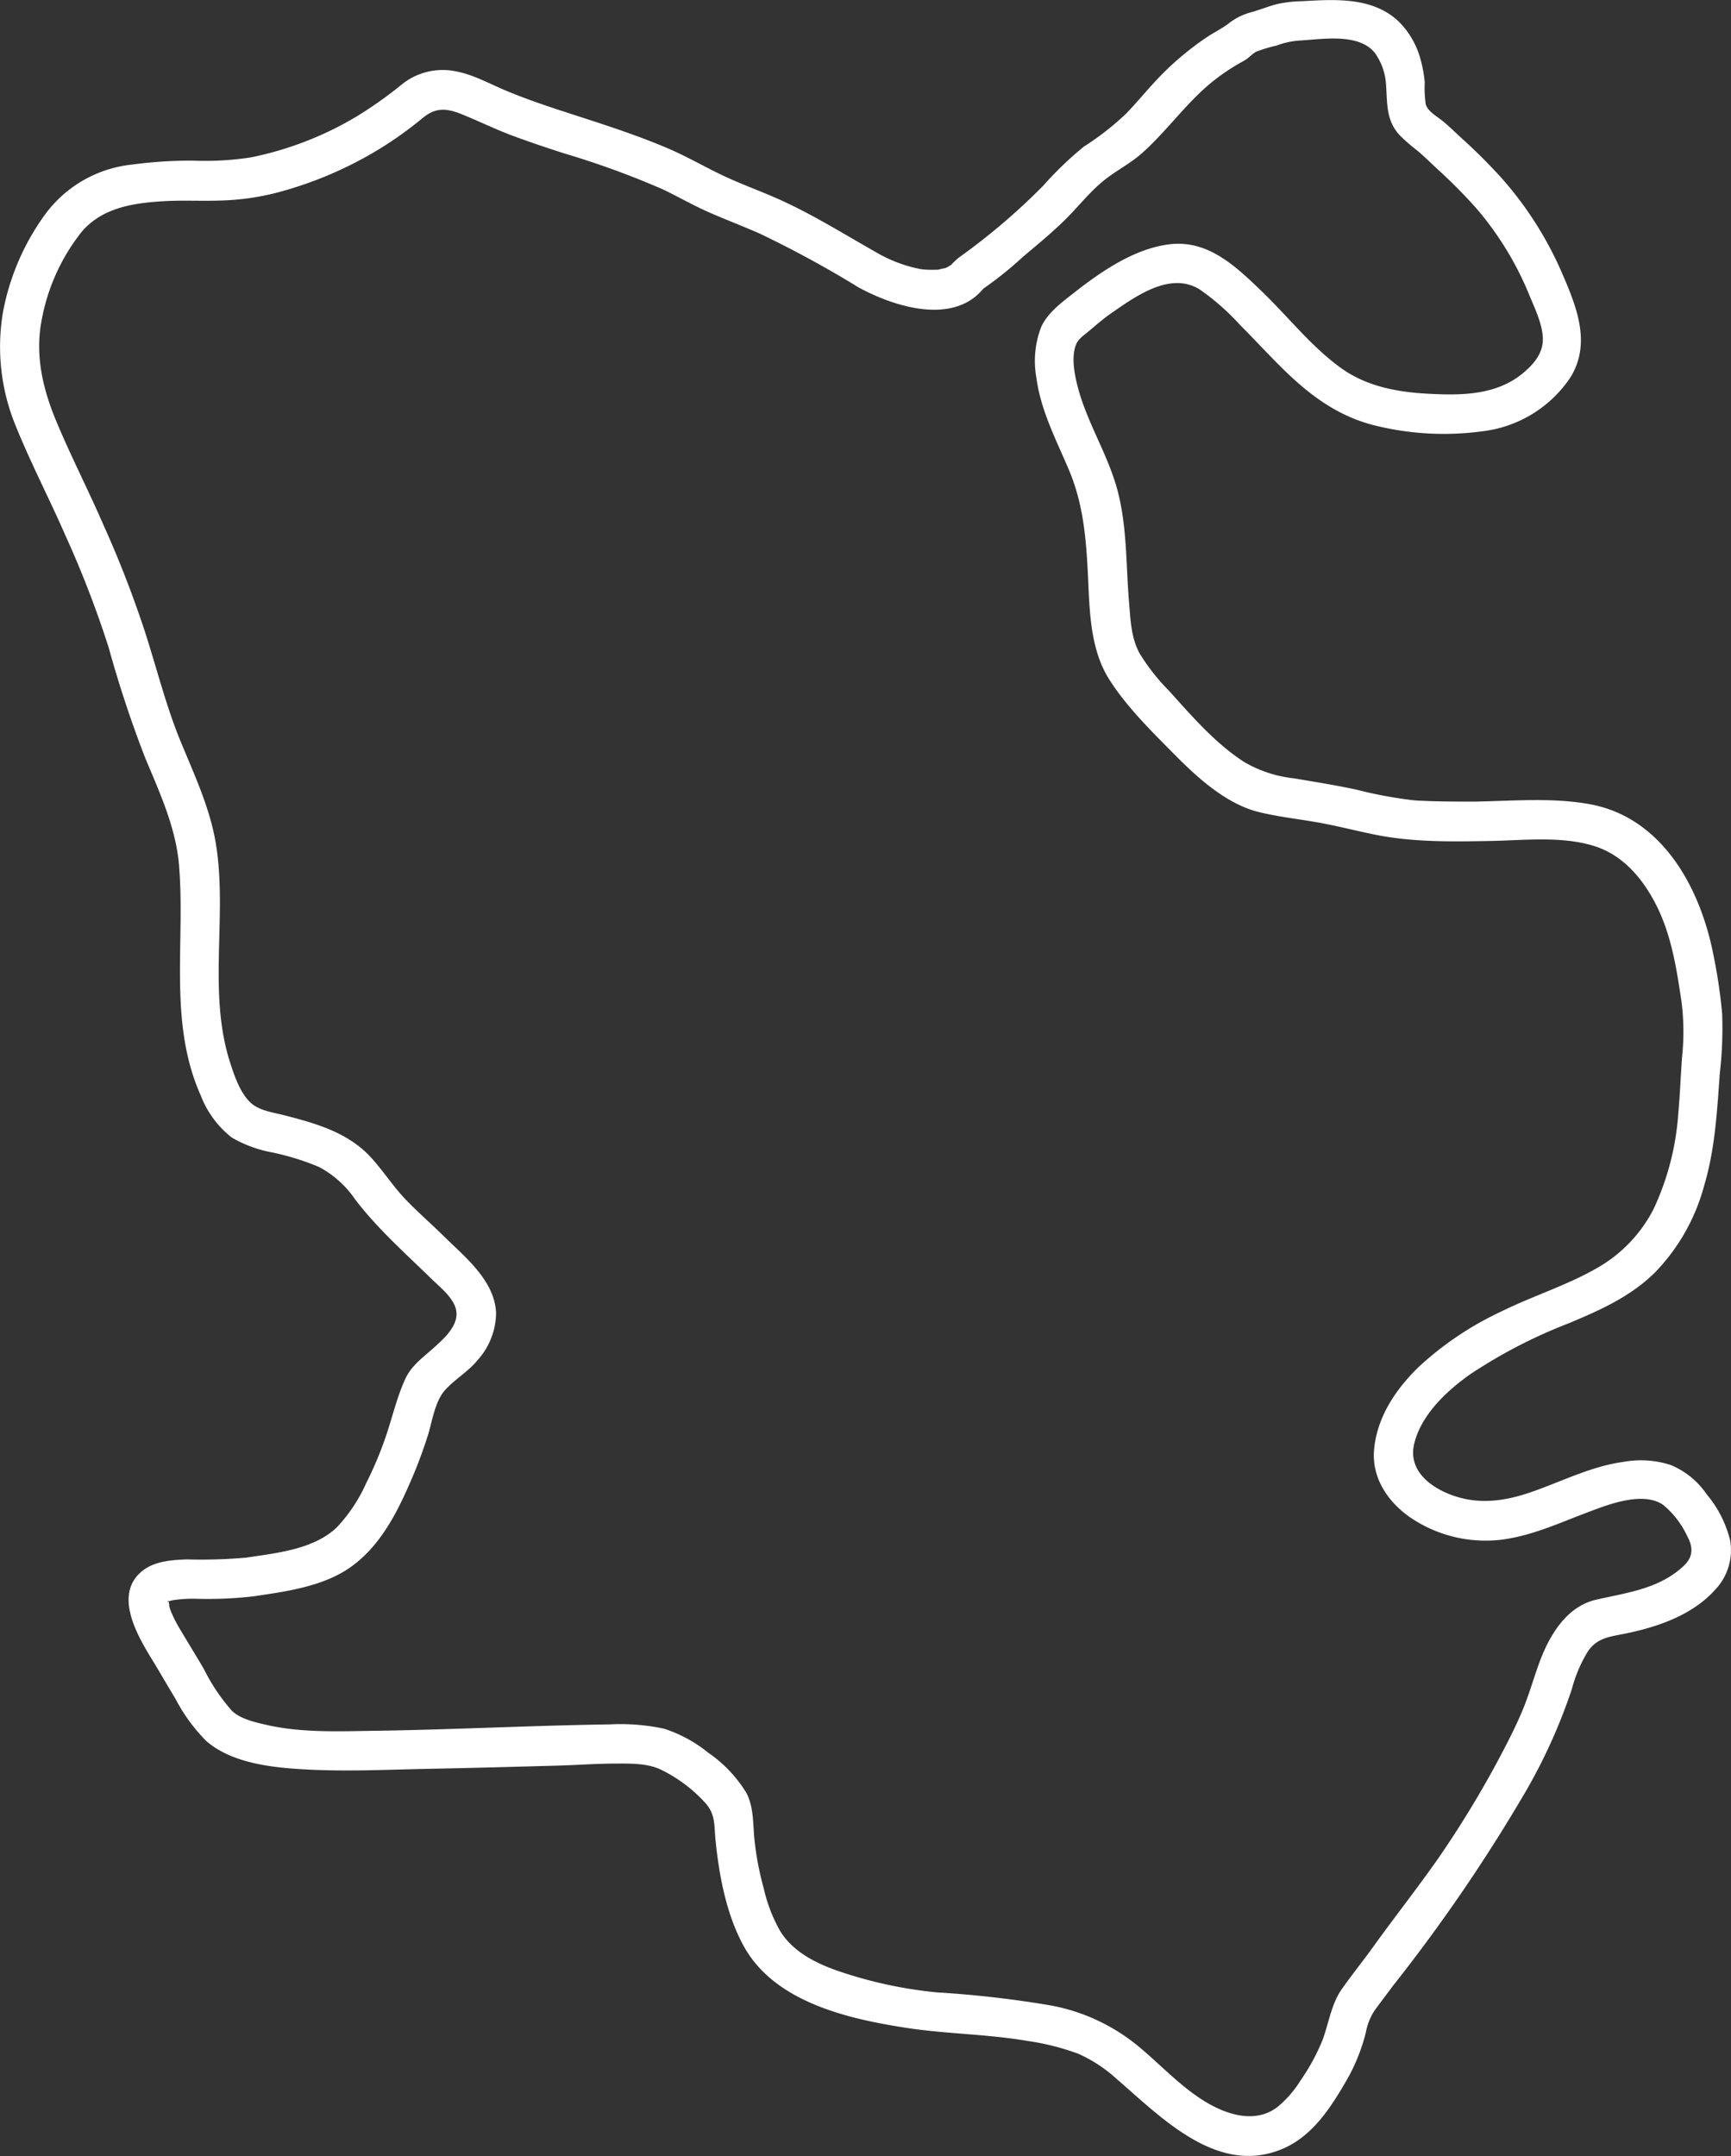 <svg xmlns="http://www.w3.org/2000/svg" viewBox="0 0 220.88 275.05"><rect x="0" y="0" width="220.88" height="275.05" fill="#333333" stroke="none"/><defs><style>.cls-1{fill:#fff;}</style></defs><g id="Layer_2" data-name="Layer 2"><g id="Layer_1-2" data-name="Layer 1"><path class="cls-1" d="M112,32.3C107.53,29.78,103.16,27,98.42,25c-2.24-.95-4.52-1.79-6.7-2.86s-4.36-2.31-6.65-3.28c-4.44-1.88-9-3.28-13.62-4.79-2.33-.77-4.66-1.57-6.92-2.52S60.32,9.47,58,9.07a8.28,8.28,0,0,0-6.81,1.77,52.48,52.48,0,0,1-5.74,4.05A42.74,42.74,0,0,1,32,20.08a38.16,38.16,0,0,1-7.4.41A56.9,56.9,0,0,0,16.8,21,15.8,15.8,0,0,0,5.93,27.12,30.74,30.74,0,0,0,.38,39.82,26.47,26.47,0,0,0,2,54.32C3.89,59,6.26,63.54,8.29,68.18a132.44,132.44,0,0,1,5.56,14.37,147.78,147.78,0,0,0,4.69,14.17c1.88,4.49,4,9.06,4.33,14,.75,9.75-1.38,19.82,2.76,29.06a12.44,12.44,0,0,0,3.95,5.34,16.06,16.06,0,0,0,5.18,1.9,33,33,0,0,1,5.9,1.83A12.81,12.81,0,0,1,45.31,153c2.84,3.72,6.34,6.82,9.68,10.08,1.13,1.11,3,2.53,3.24,4.2s-1.29,3.21-2.4,4.22C54.26,173,52.57,174,51.67,176c-1,2.23-1.56,4.59-2.32,6.9a46.91,46.91,0,0,1-2.6,6.26A20.3,20.3,0,0,1,43,194.82c-2.94,2.85-7.76,3.3-11.6,3.89a66.64,66.64,0,0,1-7.61.22c-1.92.08-4.09.23-5.64,1.48-3.62,2.93-.76,8,1.12,11.08,1.07,1.73,2.07,3.5,3.13,5.24a22.12,22.12,0,0,0,3.92,5.37c3.36,2.92,8.68,3.42,12.93,3.64,5.25.27,10.54,0,15.79-.1s10.5-.25,15.75-.39c2.47-.06,4.94-.25,7.42-.27,2.06,0,4.43-.11,6.3.86A18.72,18.72,0,0,1,90,230c1.32,1.49,1.11,2.81,1.3,4.71.45,4.53,1.38,9.52,3.6,13.55,3.95,7.19,13.4,9.31,20.87,10.45,5.09.77,10.25.78,15.33,1.65A31.59,31.59,0,0,1,137.6,262a18.33,18.33,0,0,1,4.92,3.24c5.74,4.94,13,12.56,21.4,8.77,3.53-1.6,5.79-5,7.68-8.24a23.76,23.76,0,0,0,2.69-6.51,7.53,7.53,0,0,1,1.12-2.8c.73-1,1.5-2,2.27-3.05a214.21,214.21,0,0,0,16.84-24.59,70.58,70.58,0,0,0,6.06-13.37,17.67,17.67,0,0,1,2.07-4.83c1.17-1.66,2.67-1.81,4.57-2.19,4.17-.83,8.69-2.34,11.64-5.63a7.32,7.32,0,0,0,1.91-6.29,14.48,14.48,0,0,0-3-5.89,10.28,10.28,0,0,0-4.61-3.74,12.4,12.4,0,0,0-6-.39c-4.1.56-7.78,2.46-11.65,3.81-3.56,1.25-7.06,1.73-10.64.28-2.76-1.12-5.2-3.27-4.4-6.46.92-3.68,4.12-6.67,7.11-8.79a64.63,64.63,0,0,1,12.52-6.49c4-1.67,7.84-3.36,11-6.43a25.32,25.32,0,0,0,6.35-11.14c1.4-4.69,1.65-9.49,2-14.34a49.64,49.64,0,0,0,.3-7.61,67.36,67.36,0,0,0-1.16-7.73c-1.69-8.44-6.54-17.33-15.74-19-4.79-.87-9.84-.41-14.68-.33-2.54,0-5.09,0-7.62-.15a54.72,54.72,0,0,1-7.4-1.36c-2.66-.58-5.36-1-8.05-1.46a15.79,15.79,0,0,1-6.38-2.11c-3.69-2.39-6.63-5.82-9.55-9.06a25.88,25.88,0,0,1-3.76-4.78c-1.09-2-1.15-4.28-1.34-6.49-.42-5-.22-10.26-1.71-15.12-1.27-4.16-3.62-7.91-4.77-12.12-.45-1.67-.94-4-.29-5.64.29-.76,1.07-1.24,1.67-1.75.93-.79,1.87-1.6,2.88-2.3,3.08-2.13,7.47-5.32,11.23-3a30.47,30.47,0,0,1,5.22,4.61c1.72,1.71,3.36,3.5,5.08,5.21,3.42,3.4,7,6.2,11.75,7.46a36.62,36.62,0,0,0,14.1.81,15.73,15.73,0,0,0,11.13-6.82c2.75-4.38.8-9.1-1.06-13.4a45.61,45.61,0,0,0-7.69-12.07,71.22,71.22,0,0,0-5.15-5.13c-.79-.73-1.56-1.49-2.4-2.17s-1.83-1.19-2.13-2.1a14.49,14.49,0,0,1-.13-2.8,15.91,15.91,0,0,0-.55-3,10.69,10.69,0,0,0-2.84-4.84c-3.3-3.06-8-2.77-12.18-2.53A16.64,16.64,0,0,0,163,.51c-1.14.29-2.24.75-3.38,1.06a8,8,0,0,0-2.94,1.5c-.85.62-1.81,1.09-2.69,1.68a37.8,37.8,0,0,0-5.62,4.63c-1.63,1.64-3.07,3.45-4.67,5.11a35.36,35.36,0,0,1-5.39,4.21,44.11,44.11,0,0,0-5.2,5,82.43,82.43,0,0,1-10.66,9.09,3.58,3.58,0,0,0-.91.91c-.17.23.43-.36.29-.38a3.41,3.41,0,0,0-.41.43c-.3.36.18-.12.1-.07s-.27.19-.41.27a5.93,5.93,0,0,1-.56.29c.46-.22.09,0-.17,0l-.7.17c-.1,0-.47.06,0,0l-.36,0a11.54,11.54,0,0,1-1.73-.06A17.81,17.81,0,0,1,112,32.3c-2.82-1.55-5.34,2.76-2.52,4.32,4.64,2.56,12.7,5.14,16.43-.38l-.9.9a46.43,46.43,0,0,0,5.47-4.33c1.76-1.49,3.53-2.94,5.19-4.54s3.09-3.45,4.82-4.94,3.67-2.38,5.31-3.86c3.27-2.93,5.75-6.6,9.25-9.32a26.91,26.91,0,0,1,2.65-1.81c.42-.26.87-.48,1.29-.75s.85-.77,1.32-1a19.45,19.45,0,0,1,2.59-.78,10.31,10.31,0,0,1,2.95-.64c2.9-.16,7.53-1,9.6,1.6a7.76,7.76,0,0,1,1.42,4.16c.16,2.35,0,4.41,1.71,6.3a22.67,22.67,0,0,0,2.3,2c.84.72,1.63,1.49,2.43,2.24a65.6,65.6,0,0,1,5.12,5.16,40.46,40.46,0,0,1,6.69,10.95c.7,1.71,1.8,3.94,1.75,5.83s-1.43,3.31-2.73,4.35c-3.4,2.69-7.79,2.69-11.92,2.47s-8.06-1-11.34-3.45c-3.68-2.72-6.59-6.46-9.88-9.62s-6.82-6.57-11.71-6c-4.39.5-8.6,3.35-12,6-1.62,1.29-3.54,2.61-4.43,4.55a12,12,0,0,0-.62,6.44c.55,4.19,2.5,7.9,4.13,11.73,1.79,4.2,2.19,8.43,2.43,13s.18,9.73,2.72,13.76c2.2,3.49,5.39,6.62,8.28,9.54s6.59,6.36,10.82,7.41c2.4.59,4.9.87,7.33,1.29s4.94,1.07,7.43,1.58c4.89,1,9.88.91,14.84.82,4.32-.08,9.13-.66,13.3.68,3.68,1.18,6.22,4.28,7.89,7.64,1.89,3.8,2.54,8.06,3.16,12.22a30.43,30.43,0,0,1,.08,6.88c-.19,2.42-.27,4.85-.49,7.26a34.25,34.25,0,0,1-3.17,12.3,18.19,18.19,0,0,1-7.36,7.59c-3.84,2.18-8.13,3.51-12.09,5.47a41,41,0,0,0-10.5,7.05c-2.95,2.86-5.38,6.47-5.71,10.66-.3,3.86,2.17,7.1,5.32,9a17.12,17.12,0,0,0,10.77,2.41c4-.48,7.53-2.15,11.24-3.54,2.62-1,7-2.69,9.57-.92a11.43,11.43,0,0,1,3.07,4c.8,1.49.74,2.67-.51,3.83-3.11,2.89-7.17,3.36-11.11,4.26s-6.13,4.83-7.39,8.4c-.69,1.94-1.25,3.91-2.05,5.81-.91,2.16-2,4.26-3.1,6.32a130.93,130.93,0,0,1-7.4,12.16c-2.71,3.9-5.66,7.63-8.44,11.49-1.33,1.86-2.78,3.64-4.09,5.51s-1.63,4.21-2.42,6.41a26.06,26.06,0,0,1-2.81,5.19,13.72,13.72,0,0,1-3,3.45c-2.77,2.09-6.3,1-9-.59-3.17-1.88-5.7-4.64-8.51-7a24.56,24.56,0,0,0-11.3-5.37,134.71,134.71,0,0,0-14.58-1.68,55.34,55.34,0,0,1-12.66-2.74c-2.87-1-5.72-2.43-7.37-5.07a19.87,19.87,0,0,1-2.1-5.44,38.08,38.08,0,0,1-1.21-6.44c-.18-2-.08-3.94-1-5.74a16.77,16.77,0,0,0-4.84-5.12,17.51,17.51,0,0,0-5.67-3.09,26.51,26.51,0,0,0-6.94-.55c-9.86.14-19.72.66-29.59.81-4.71.06-9.6.31-14.22-.75-1.53-.35-3.33-.76-4.41-1.81A24.64,24.64,0,0,1,26,212.89c-.93-1.59-1.89-3.14-2.83-4.72a19.49,19.49,0,0,1-1.21-2.25,7.52,7.52,0,0,1-.36-1,5.19,5.19,0,0,0-.11-.86c.24.62-.41.13-.15.28,0,0,.45-.15.65-.19a16.59,16.59,0,0,1,2.87-.2,51.33,51.33,0,0,0,7.44-.3c4.12-.61,8.82-1.23,12.32-3.65,3.66-2.53,5.85-6.61,7.59-10.6a59.09,59.09,0,0,0,2.44-6.46c.53-1.78.88-4.23,2.17-5.64s2.93-2.32,4.14-3.81a9.11,9.11,0,0,0,2.34-6c-.18-4.16-4-7.15-6.73-9.85-1.58-1.55-3.25-3-4.79-4.6s-2.81-3.56-4.32-5.25c-2.92-3.27-7-4.44-11.13-5.5-1.37-.36-3.07-.56-4.19-1.48-1.44-1.2-2.24-3.57-2.79-5.3-2.85-8.92-.35-18.49-1.76-27.6-.72-4.68-2.76-9-4.55-13.34s-3-9.15-4.47-13.75a136.65,136.65,0,0,0-5.4-13.92c-1.89-4.36-4.08-8.61-5.92-13-1.69-4-2.77-8.3-2-12.68a25.47,25.47,0,0,1,5.15-11.62c2.62-3.1,6.58-3.7,10.43-3.93,2.46-.15,4.92,0,7.39-.09a32.21,32.21,0,0,0,7.1-1A49.17,49.17,0,0,0,48.42,19,48.89,48.89,0,0,0,54,15c1.64-1.32,3-1.2,4.94-.42,2.17.88,4.26,1.91,6.46,2.73s4.34,1.53,6.53,2.24a108.85,108.85,0,0,1,12.77,4.66c2.05,1,4,2.12,6.05,3s4.09,1.67,6.11,2.55a137.26,137.26,0,0,1,12.61,6.85C112.28,38.2,114.81,33.89,112,32.3Z"/></g></g></svg>